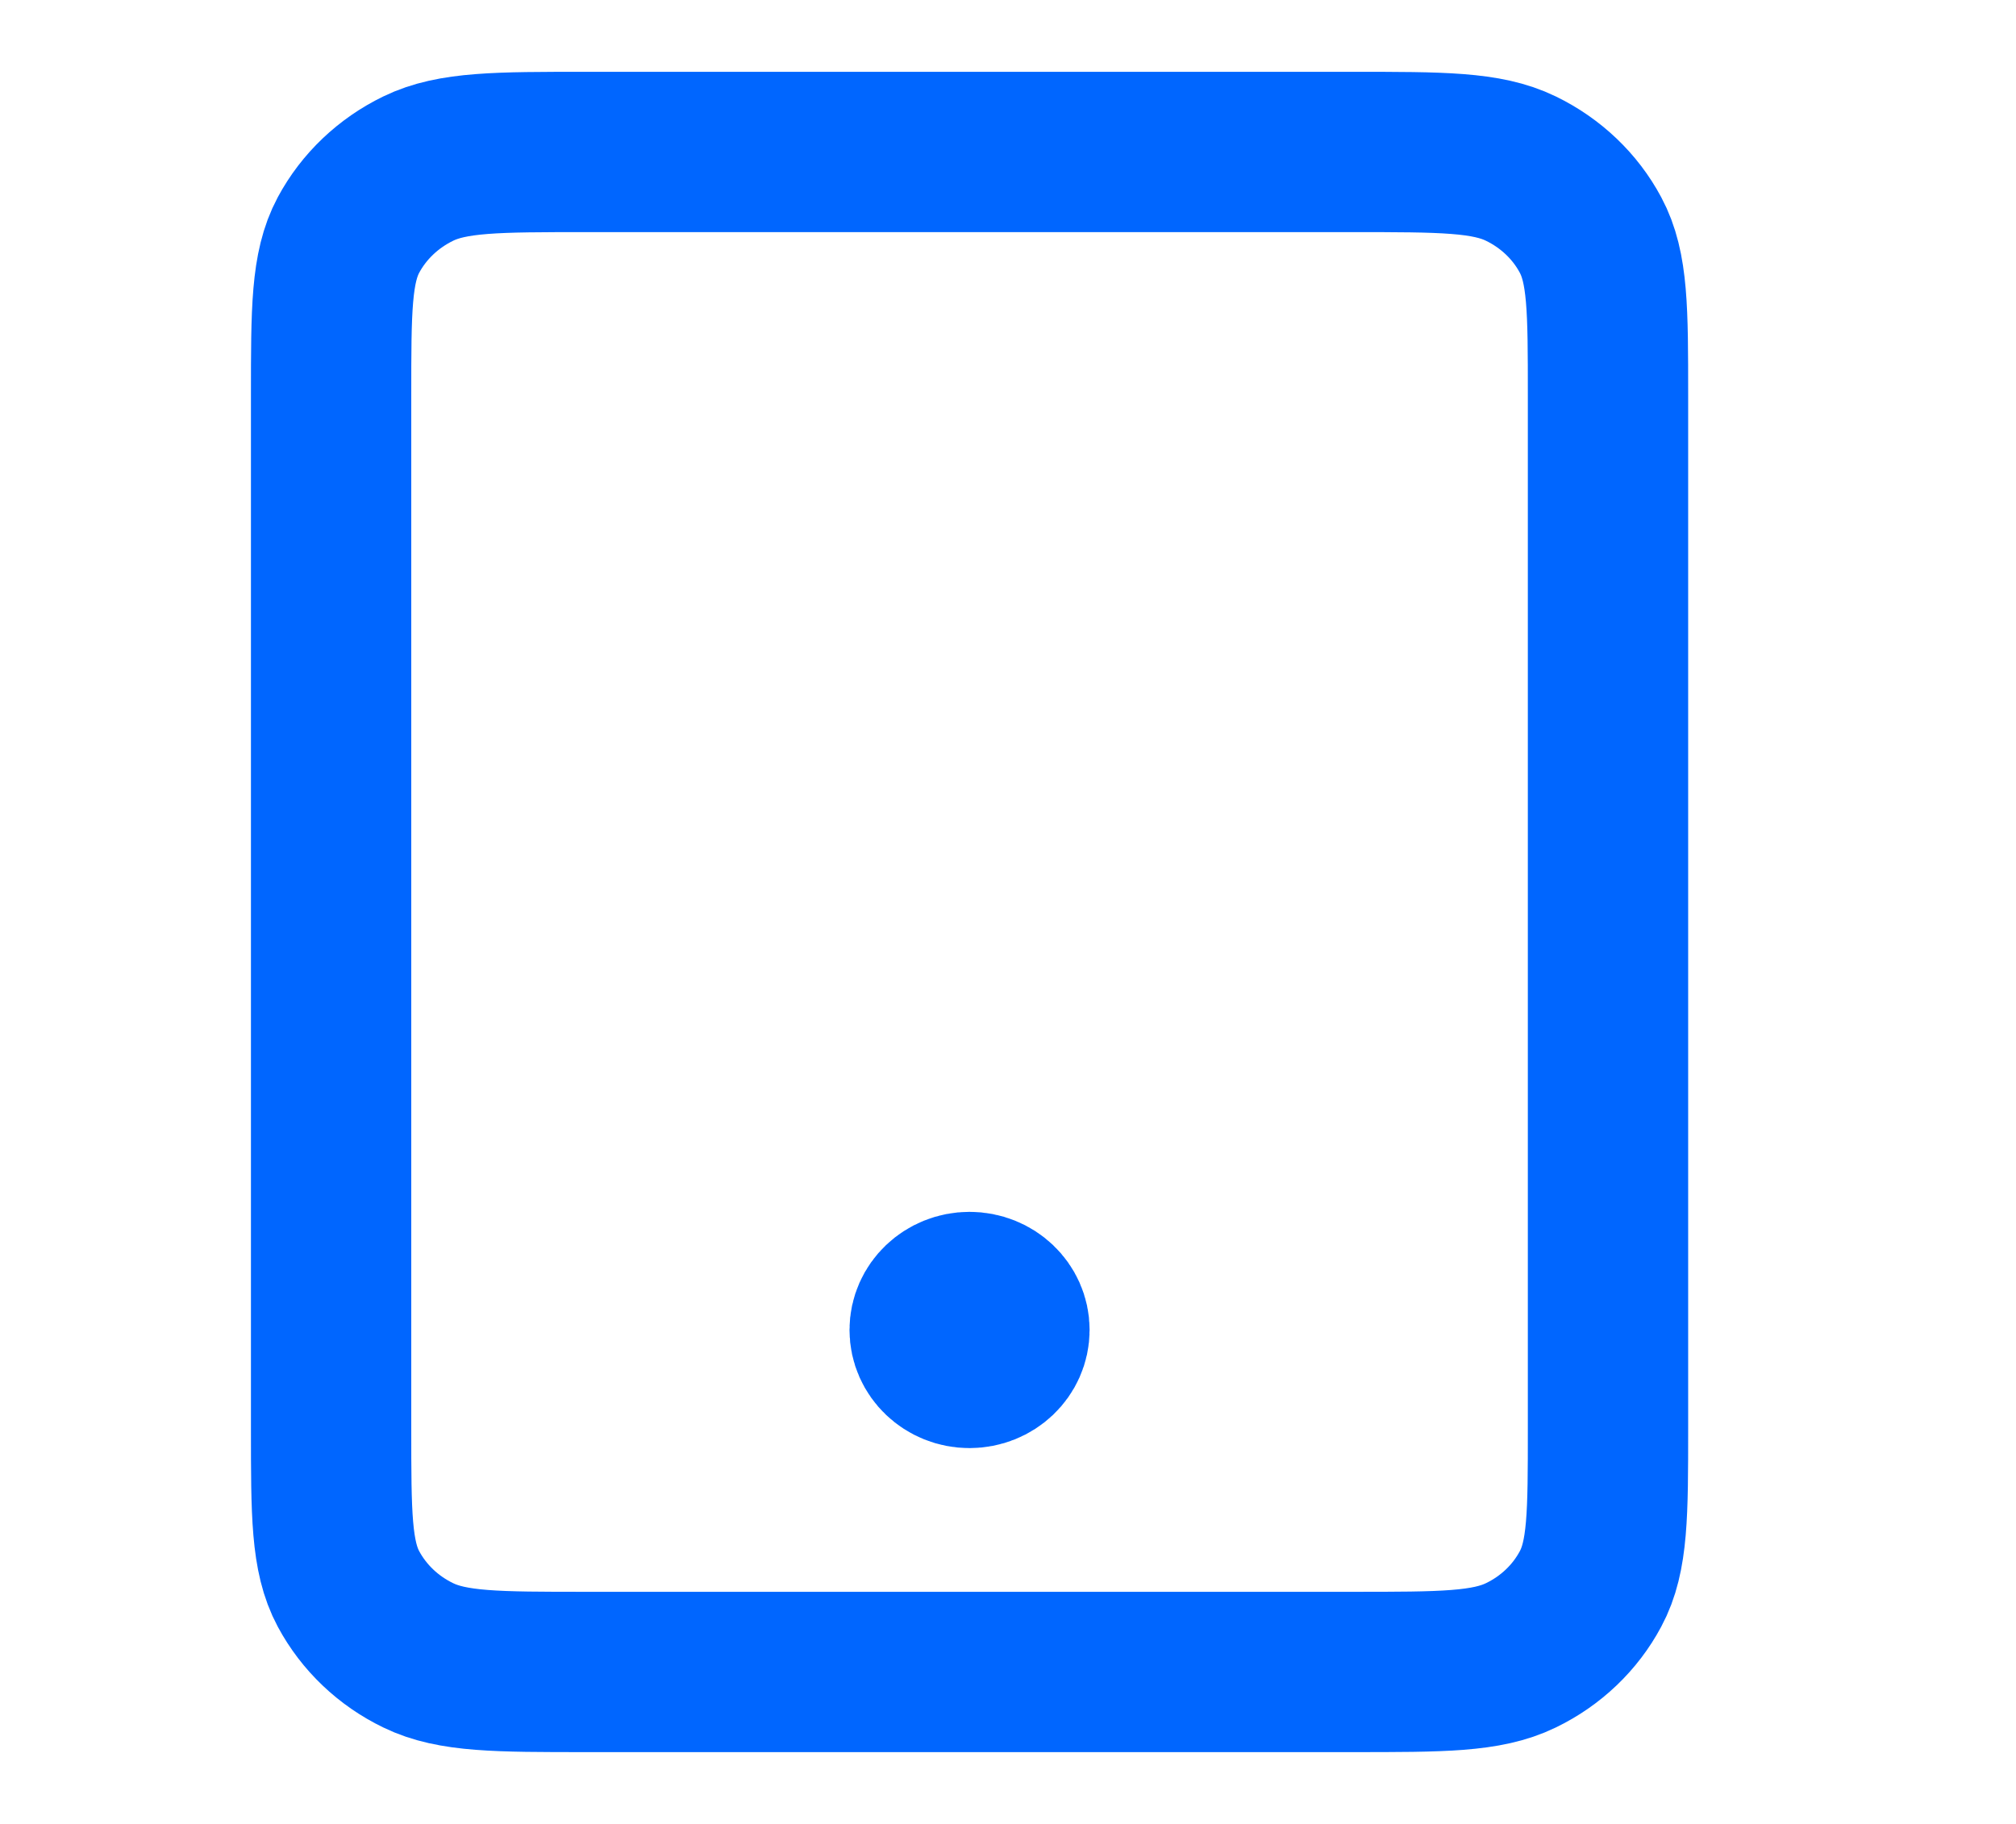 <?xml version="1.0" encoding="UTF-8"?> <svg xmlns="http://www.w3.org/2000/svg" width="21" height="19" viewBox="0 0 21 19" fill="none"><path d="M10.099 13.854H10.108M6.109 17.417H14.089C15.021 17.417 15.486 17.417 15.842 17.244C16.155 17.093 16.409 16.85 16.568 16.552C16.75 16.214 16.75 15.77 16.75 14.883V4.117C16.75 3.23 16.75 2.787 16.568 2.448C16.409 2.15 16.155 1.908 15.842 1.756C15.486 1.583 15.021 1.583 14.089 1.583H6.109C5.178 1.583 4.713 1.583 4.357 1.756C4.044 1.908 3.79 2.15 3.63 2.448C3.449 2.787 3.449 3.23 3.449 4.117V14.883C3.449 15.77 3.449 16.214 3.63 16.552C3.79 16.85 4.044 17.093 4.357 17.244C4.713 17.417 5.178 17.417 6.109 17.417ZM10.515 13.854C10.515 14.073 10.329 14.25 10.099 14.25C9.87 14.25 9.684 14.073 9.684 13.854C9.684 13.636 9.87 13.459 10.099 13.459C10.329 13.459 10.515 13.636 10.515 13.854Z" stroke="#0066FF" stroke-width="1.67" stroke-linecap="round" stroke-linejoin="round"></path></svg> 